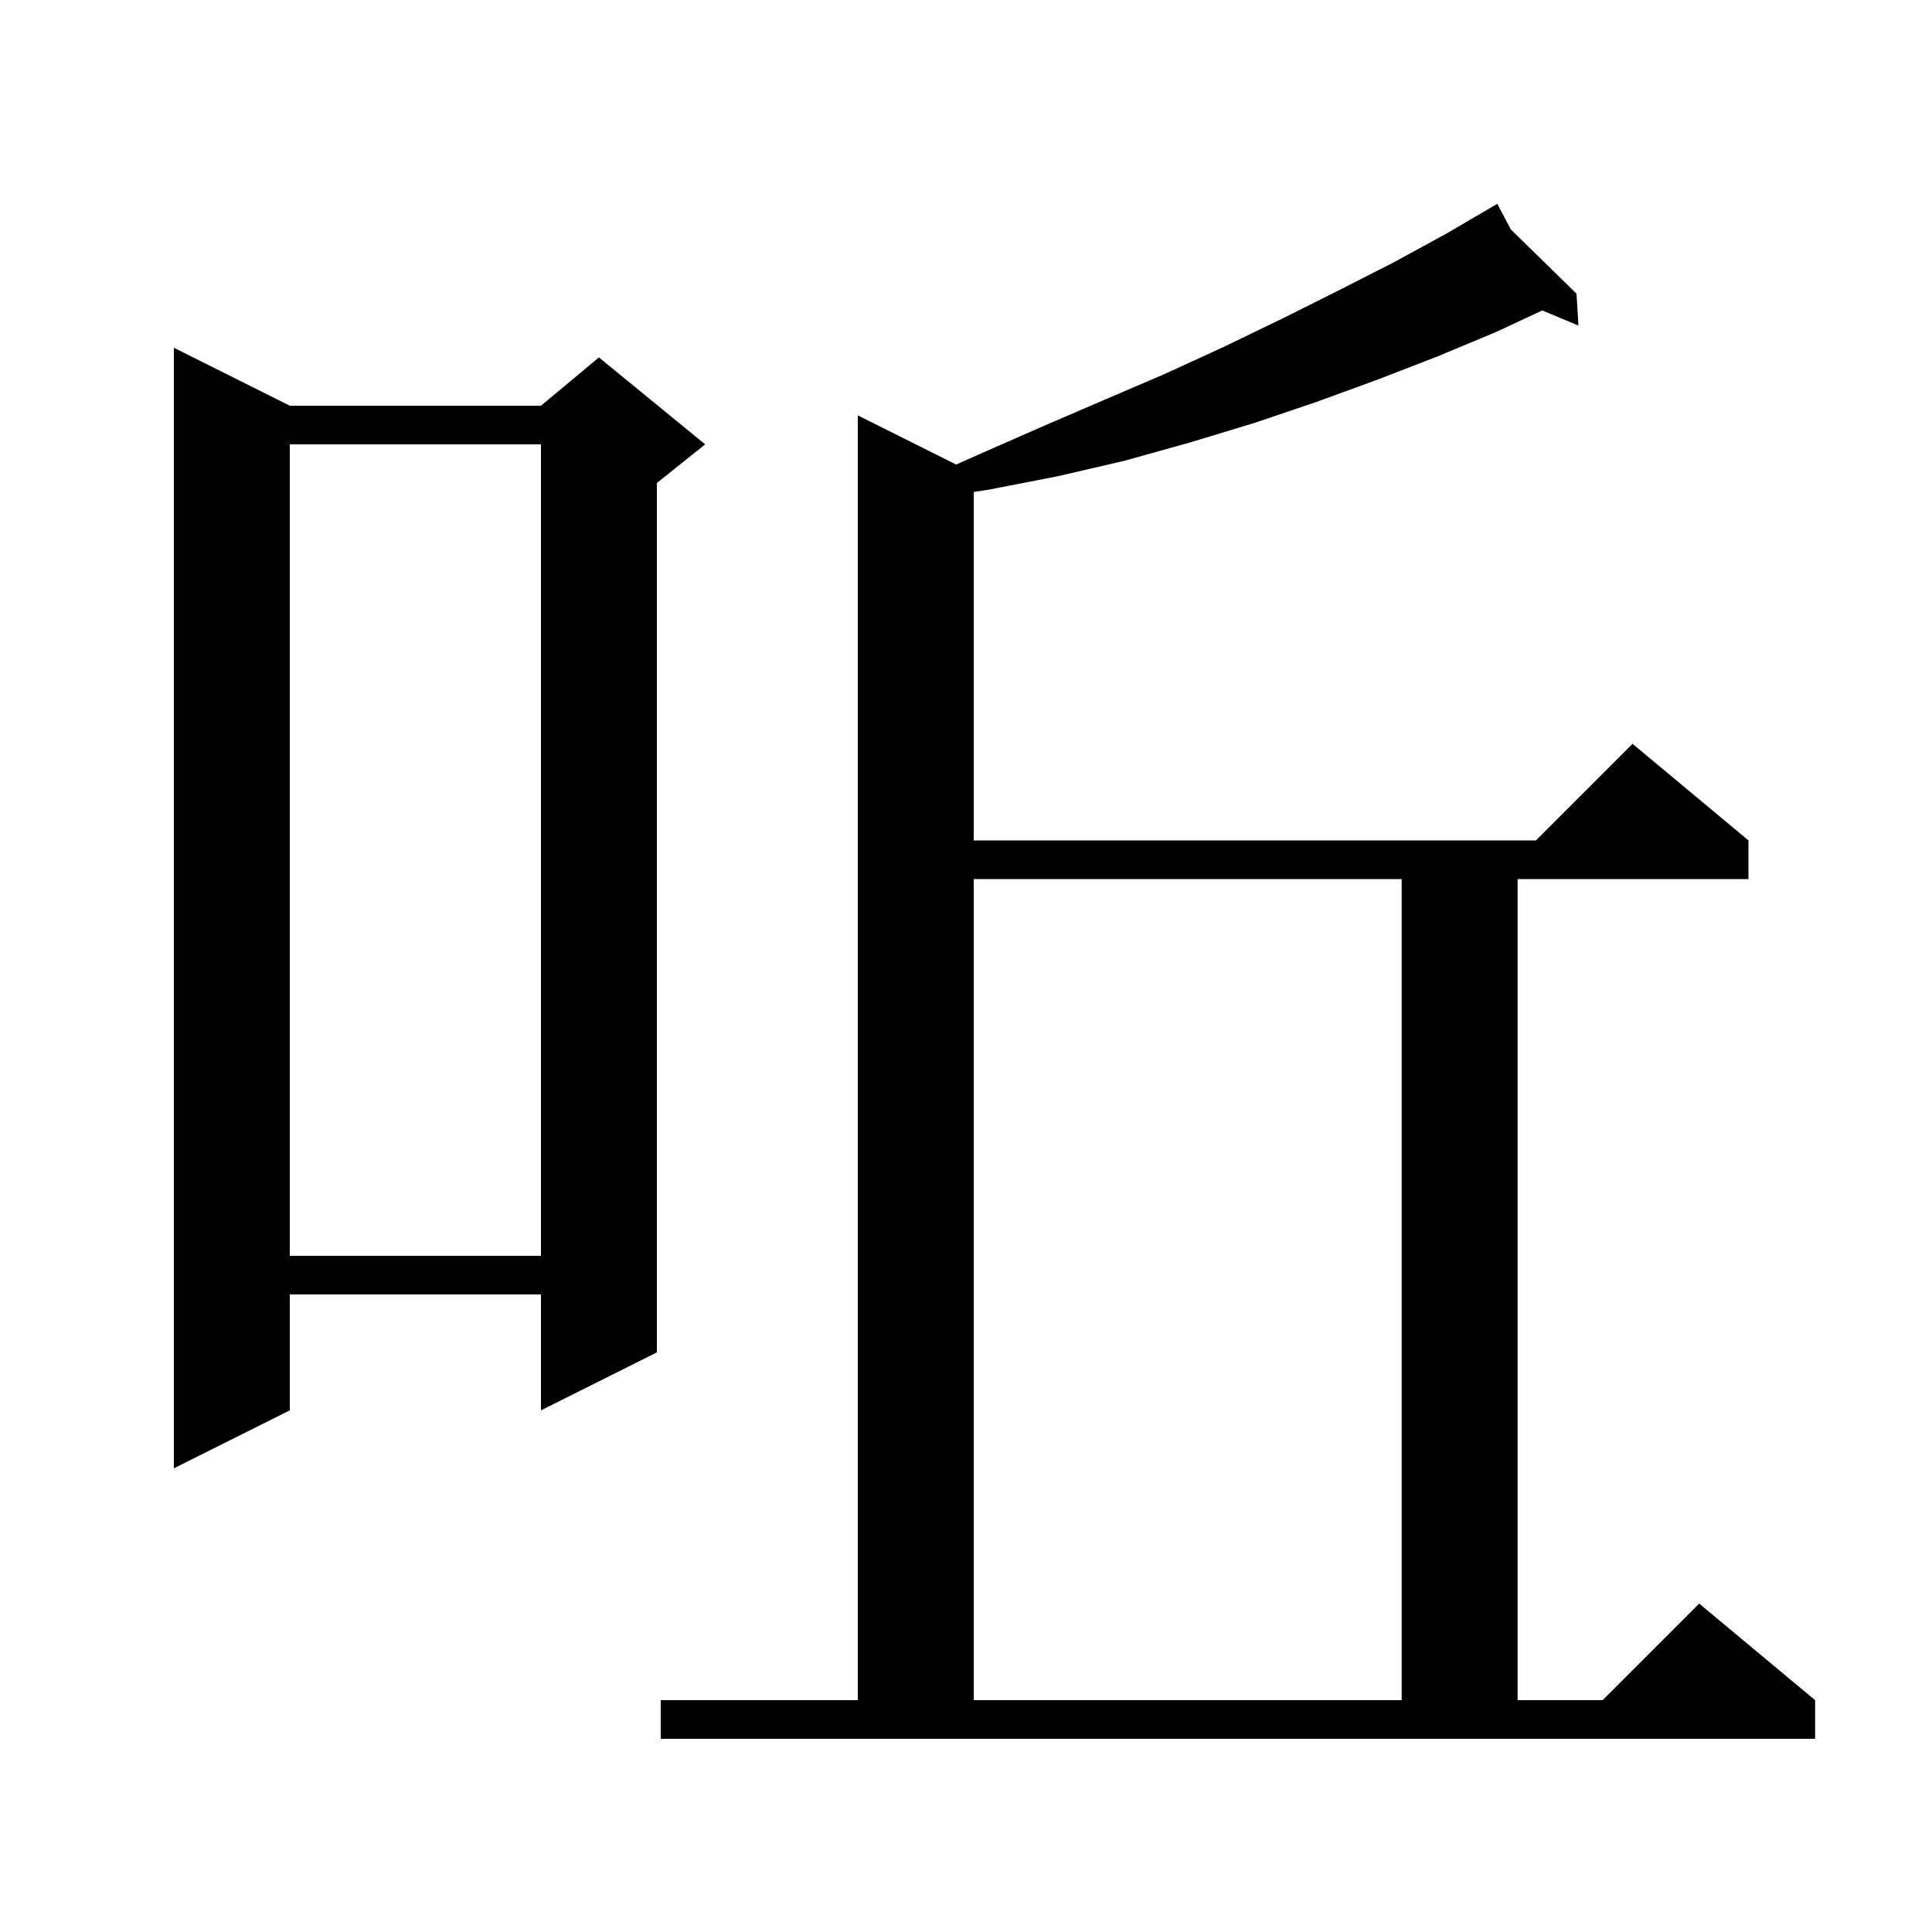 <svg xmlns="http://www.w3.org/2000/svg" xmlns:xlink="http://www.w3.org/1999/xlink" version="1.1" baseProfile="full" viewBox="0 0 200 200" width="200" height="200"><g fill="currentColor"><path d="M 68.4 176.0 L 88.8 176.0 L 88.8 43.0 L 98.984 48.092 L 101.2 47.1 L 107.8 44.2 L 114.3 41.4 L 120.6 38.7 L 126.7 35.9 L 132.7 33.0 L 138.5 30.1 L 144.2 27.2 L 149.7 24.2 L 155.0 21.1 L 156.401 23.752 L 163.2 30.4 L 163.4 33.7 L 159.655 32.14 L 154.8 34.4 L 148.8 36.9 L 142.6 39.3 L 136.3 41.6 L 129.8 43.8 L 123.2 45.8 L 116.4 47.7 L 109.5 49.3 L 102.3 50.7 L 100.8 50.926 L 100.8 87.0 L 159.0 87.0 L 169.0 77.0 L 181.0 87.0 L 181.0 91.0 L 157.1 91.0 L 157.1 176.0 L 165.9 176.0 L 175.9 166.0 L 187.9 176.0 L 187.9 180.0 L 68.4 180.0 Z M 100.8 91.0 L 100.8 176.0 L 145.1 176.0 L 145.1 91.0 Z M 30.0 42.0 L 56.0 42.0 L 62.0 37.0 L 73.0 46.0 L 68.0 50.0 L 68.0 140.0 L 56.0 146.0 L 56.0 134.0 L 30.0 134.0 L 30.0 146.0 L 18.0 152.0 L 18.0 36.0 Z M 30.0 46.0 L 30.0 130.0 L 56.0 130.0 L 56.0 46.0 Z "/></g></svg>